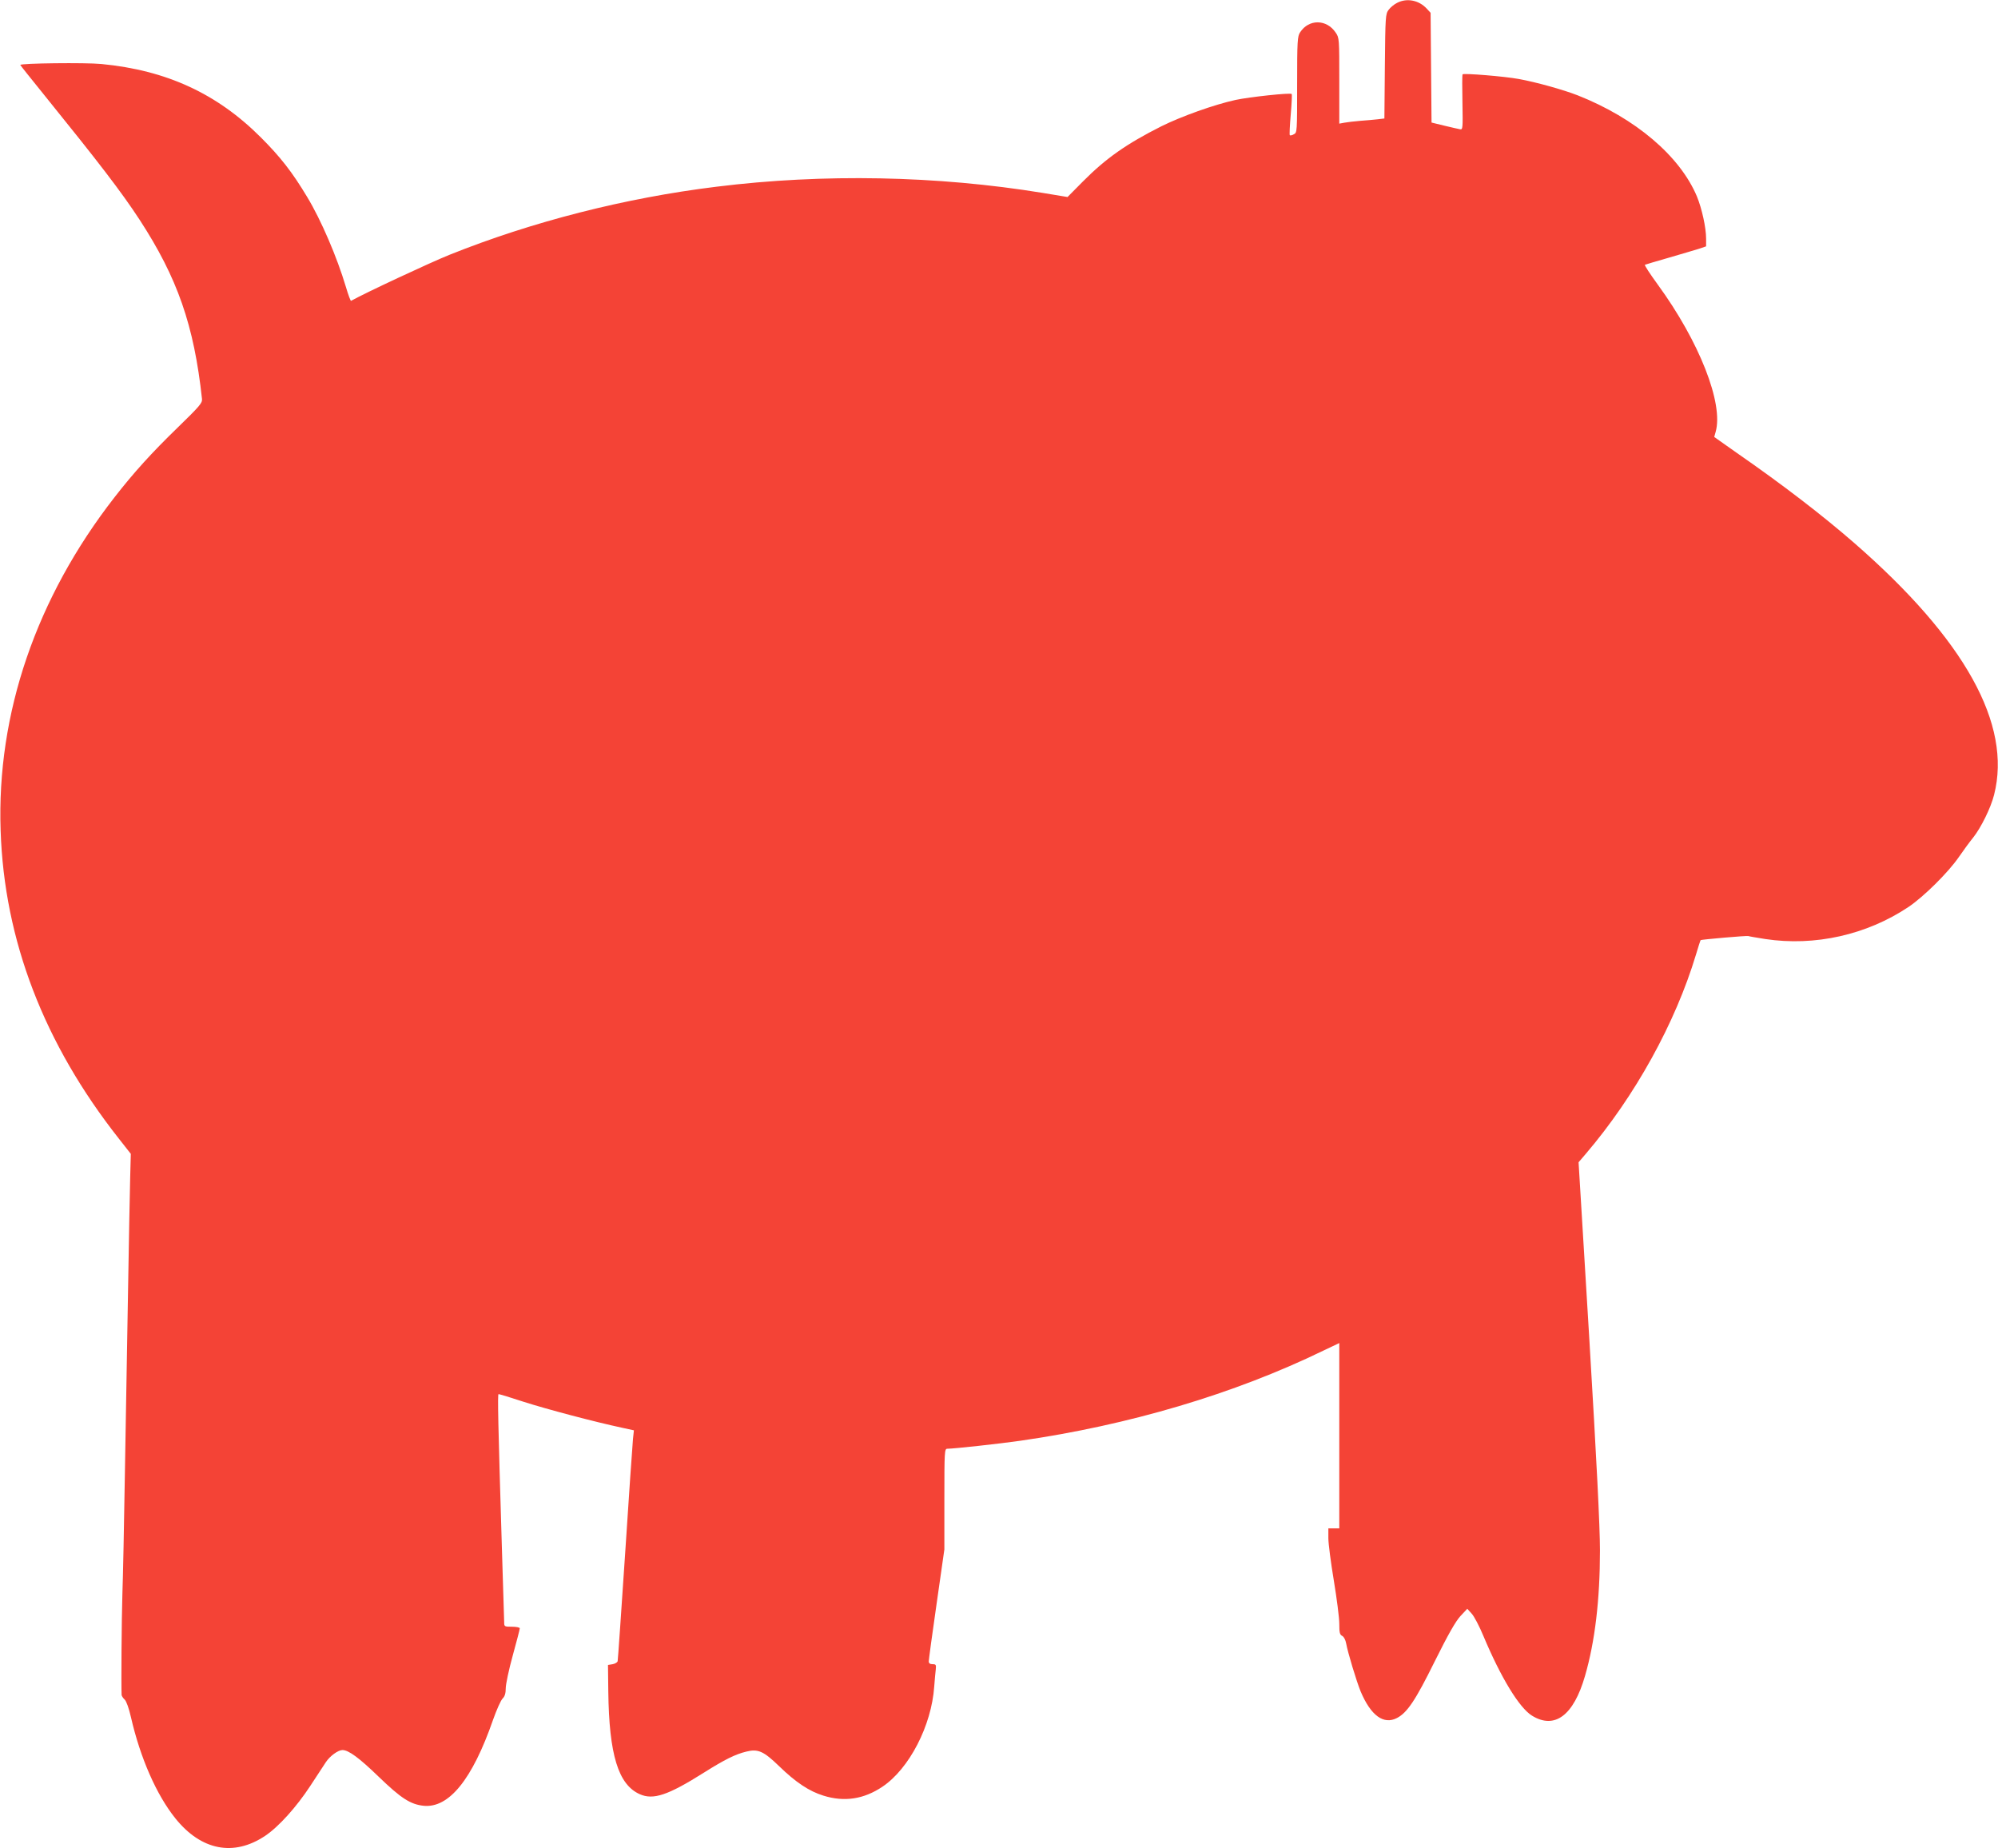 <?xml version="1.0" standalone="no"?>
<!DOCTYPE svg PUBLIC "-//W3C//DTD SVG 20010904//EN"
 "http://www.w3.org/TR/2001/REC-SVG-20010904/DTD/svg10.dtd">
<svg version="1.0" xmlns="http://www.w3.org/2000/svg"
 width="1280pt" height="1184pt" viewBox="0 0 1280 1184"
 preserveAspectRatio="xMidYMid meet">
<g transform="translate(0,1184) scale(0.1,-0.1)"
fill="#f44336" stroke="none">
<path d="M8951 11822 c-19 -9 -44 -30 -55 -45 -20 -27 -21 -43 -24 -362 l-3
-334 -42 -5 c-23 -3 -74 -7 -113 -10 -39 -3 -85 -9 -102 -12 l-32 -6 0 274 c0
269 0 276 -23 309 -58 87 -172 88 -228 2 -17 -26 -19 -53 -19 -335 0 -301 0
-308 -21 -318 -11 -7 -23 -9 -26 -6 -3 3 0 62 6 132 6 70 9 129 6 132 -9 9
-270 -19 -359 -38 -137 -30 -347 -105 -476 -169 -224 -113 -355 -205 -503
-354 l-98 -99 -157 26 c-679 111 -1408 125 -2092 40 -587 -72 -1181 -224
-1710 -436 -129 -52 -544 -246 -631 -295 -3 -2 -18 38 -33 89 -57 191 -159
429 -248 576 -96 160 -171 256 -297 382 -281 281 -605 430 -1021 470 -102 10
-520 5 -520 -6 0 -2 67 -86 148 -186 359 -444 498 -625 616 -805 243 -373 349
-677 400 -1148 3 -26 -13 -45 -157 -185 -165 -160 -282 -289 -403 -445 -502
-644 -756 -1386 -730 -2135 23 -703 278 -1365 757 -1973 l77 -98 -4 -152 c-2
-84 -9 -417 -14 -742 -6 -324 -15 -846 -20 -1160 -5 -313 -12 -660 -16 -770
-5 -156 -8 -567 -5 -642 1 -7 9 -20 20 -30 11 -11 27 -56 40 -113 60 -261 163
-496 284 -647 165 -206 374 -247 575 -113 87 58 201 185 289 319 42 64 87 133
101 154 26 39 78 77 106 77 39 0 107 -50 231 -170 144 -139 204 -178 289 -187
162 -16 312 169 444 549 23 65 50 126 62 138 14 14 20 33 20 66 0 25 20 120
45 210 25 90 45 168 45 174 0 5 -22 10 -50 10 -48 0 -50 1 -50 28 0 15 -7 234
-15 487 -24 790 -28 975 -21 975 5 0 78 -22 163 -50 147 -47 453 -128 626
-165 l78 -17 -6 -57 c-3 -31 -26 -360 -50 -731 -25 -371 -46 -682 -48 -690 -1
-8 -16 -17 -32 -20 l-30 -5 2 -170 c5 -405 64 -597 202 -658 86 -38 180 -7
410 138 135 85 202 118 272 135 75 19 111 3 210 -93 107 -104 193 -161 284
-189 134 -42 259 -23 378 57 172 115 315 392 332 642 3 43 8 93 10 110 3 29 1
33 -21 33 -16 0 -24 6 -24 18 0 9 22 175 50 367 l50 350 0 323 c0 307 1 322
19 322 41 0 334 32 466 51 697 100 1372 300 1944 578 l101 48 0 -593 0 -594
-35 0 -35 0 0 -63 c0 -35 16 -157 35 -271 19 -115 35 -239 35 -277 0 -57 3
-70 19 -78 11 -6 21 -26 25 -48 11 -60 66 -242 93 -308 65 -154 147 -214 232
-170 66 34 119 113 242 362 87 175 134 257 165 291 l44 47 28 -31 c16 -17 50
-82 76 -145 111 -264 229 -459 311 -509 145 -89 266 1 339 254 64 220 96 490
96 805 0 149 -21 567 -68 1351 l-69 1135 47 55 c315 369 573 837 705 1275 15
50 28 91 30 93 4 4 300 30 306 26 4 -2 52 -10 108 -19 318 -48 650 27 917 205
98 66 254 220 323 320 28 41 70 98 92 125 50 63 113 190 134 274 115 451 -187
995 -896 1613 -201 175 -458 373 -751 576 l-146 103 9 32 c52 181 -104 579
-372 946 -48 66 -85 122 -81 125 4 2 72 22 152 45 80 23 166 49 193 57 l47 16
0 49 c0 71 -27 193 -59 271 -109 259 -394 501 -763 647 -92 36 -267 85 -378
105 -92 17 -351 38 -360 30 -3 -3 -3 -84 -1 -181 3 -166 2 -174 -15 -171 -11
2 -56 12 -101 23 l-82 20 -3 352 -3 351 -25 27 c-50 54 -127 69 -189 37z"/>
</g>
</svg>
